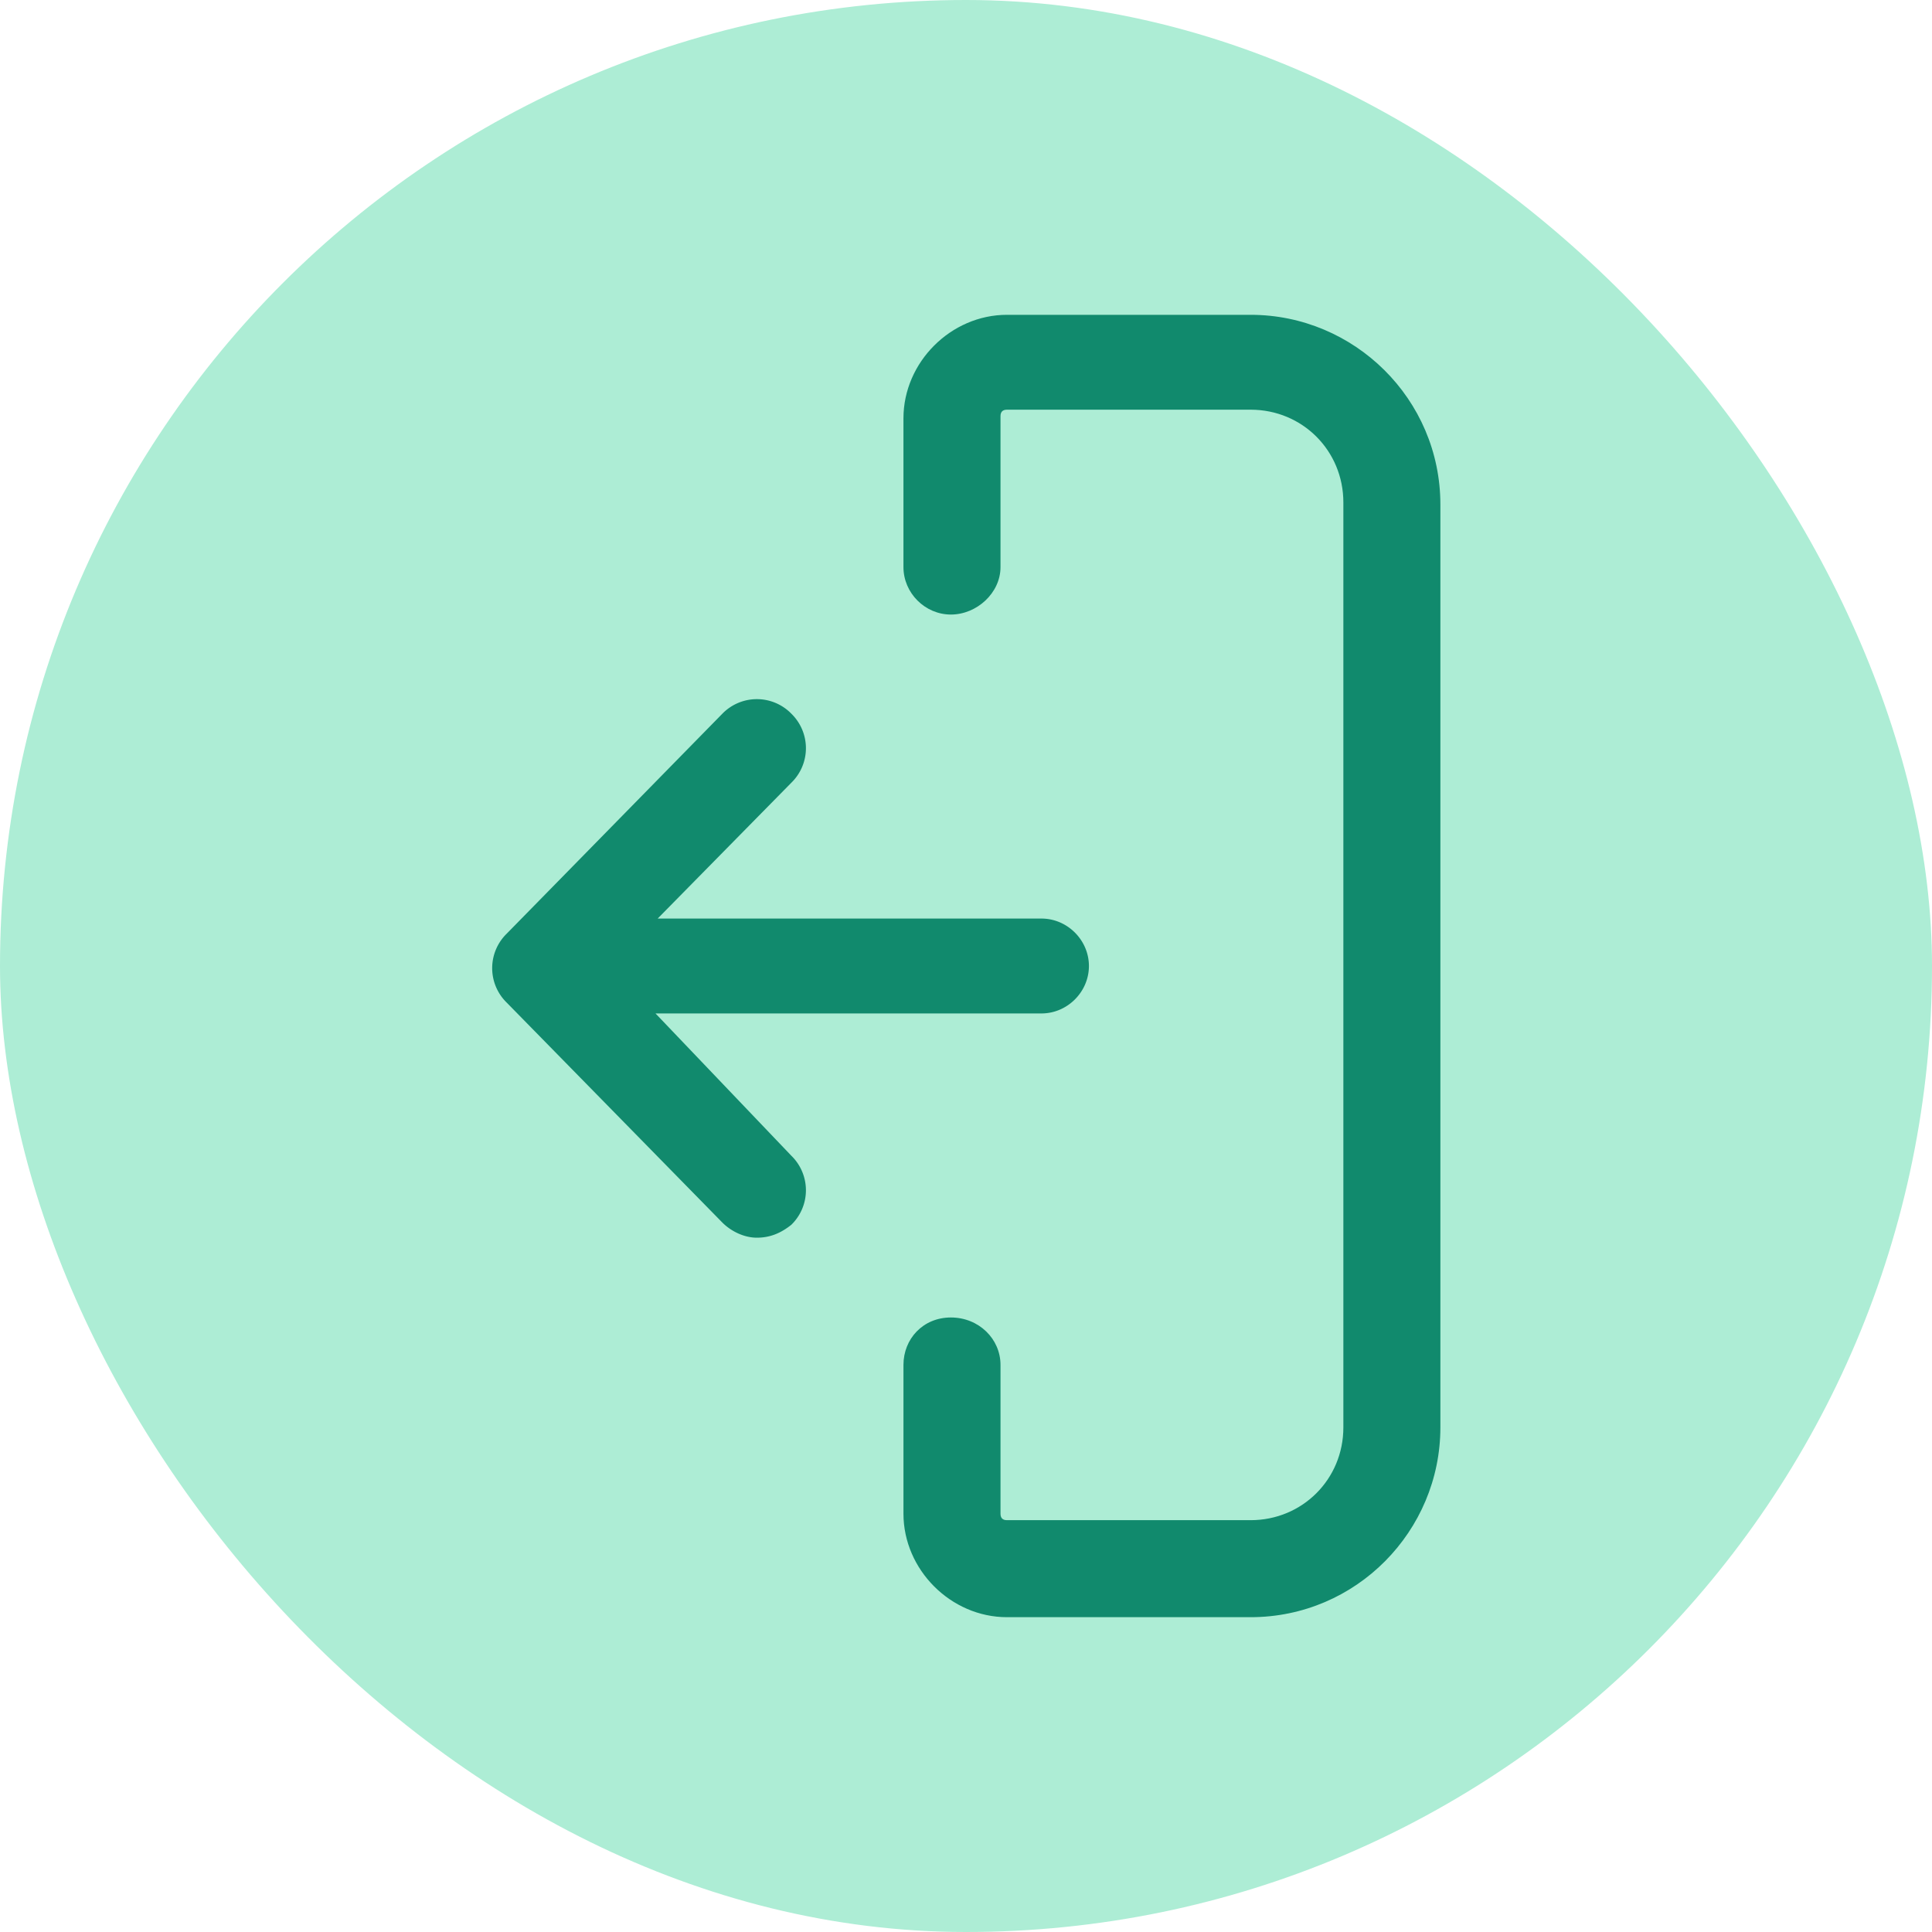 <svg xmlns="http://www.w3.org/2000/svg" fill="none" viewBox="0 0 56 56">
  <rect width="56" height="56" fill="#ADEDD5" rx="28"/>
  <path fill="#118A6D" d="M36.25 9.125h-7.063c-1.625 0-3 1.375-3 3v4.313c0 .75.625 1.375 1.375 1.375S29 17.188 29 16.438v-4.375c0-.126.063-.188.188-.188h7.062c1.5 0 2.688 1.188 2.688 2.688v26.812c0 1.5-1.188 2.688-2.688 2.688h-7.063c-.125 0-.187-.063-.187-.188v-4.313c0-.75-.625-1.374-1.438-1.374-.812 0-1.375.624-1.375 1.374v4.313c0 1.625 1.375 3 3 3h7.063c3.063 0 5.5-2.5 5.5-5.5v-26.75c0-3.063-2.5-5.5-5.5-5.5Z"/>
  <path fill="#118A6D" d="M19 29.375h11.188c.75 0 1.375-.625 1.375-1.375s-.625-1.375-1.375-1.375H19.063l3.875-3.938a1.396 1.396 0 0 0 0-2 1.396 1.396 0 0 0-2 0l-6.25 6.375a1.396 1.396 0 0 0 0 2l6.25 6.375c.25.25.625.438 1 .438s.687-.125 1-.375a1.396 1.396 0 0 0 0-2L19 29.375Z"/>
</svg>
